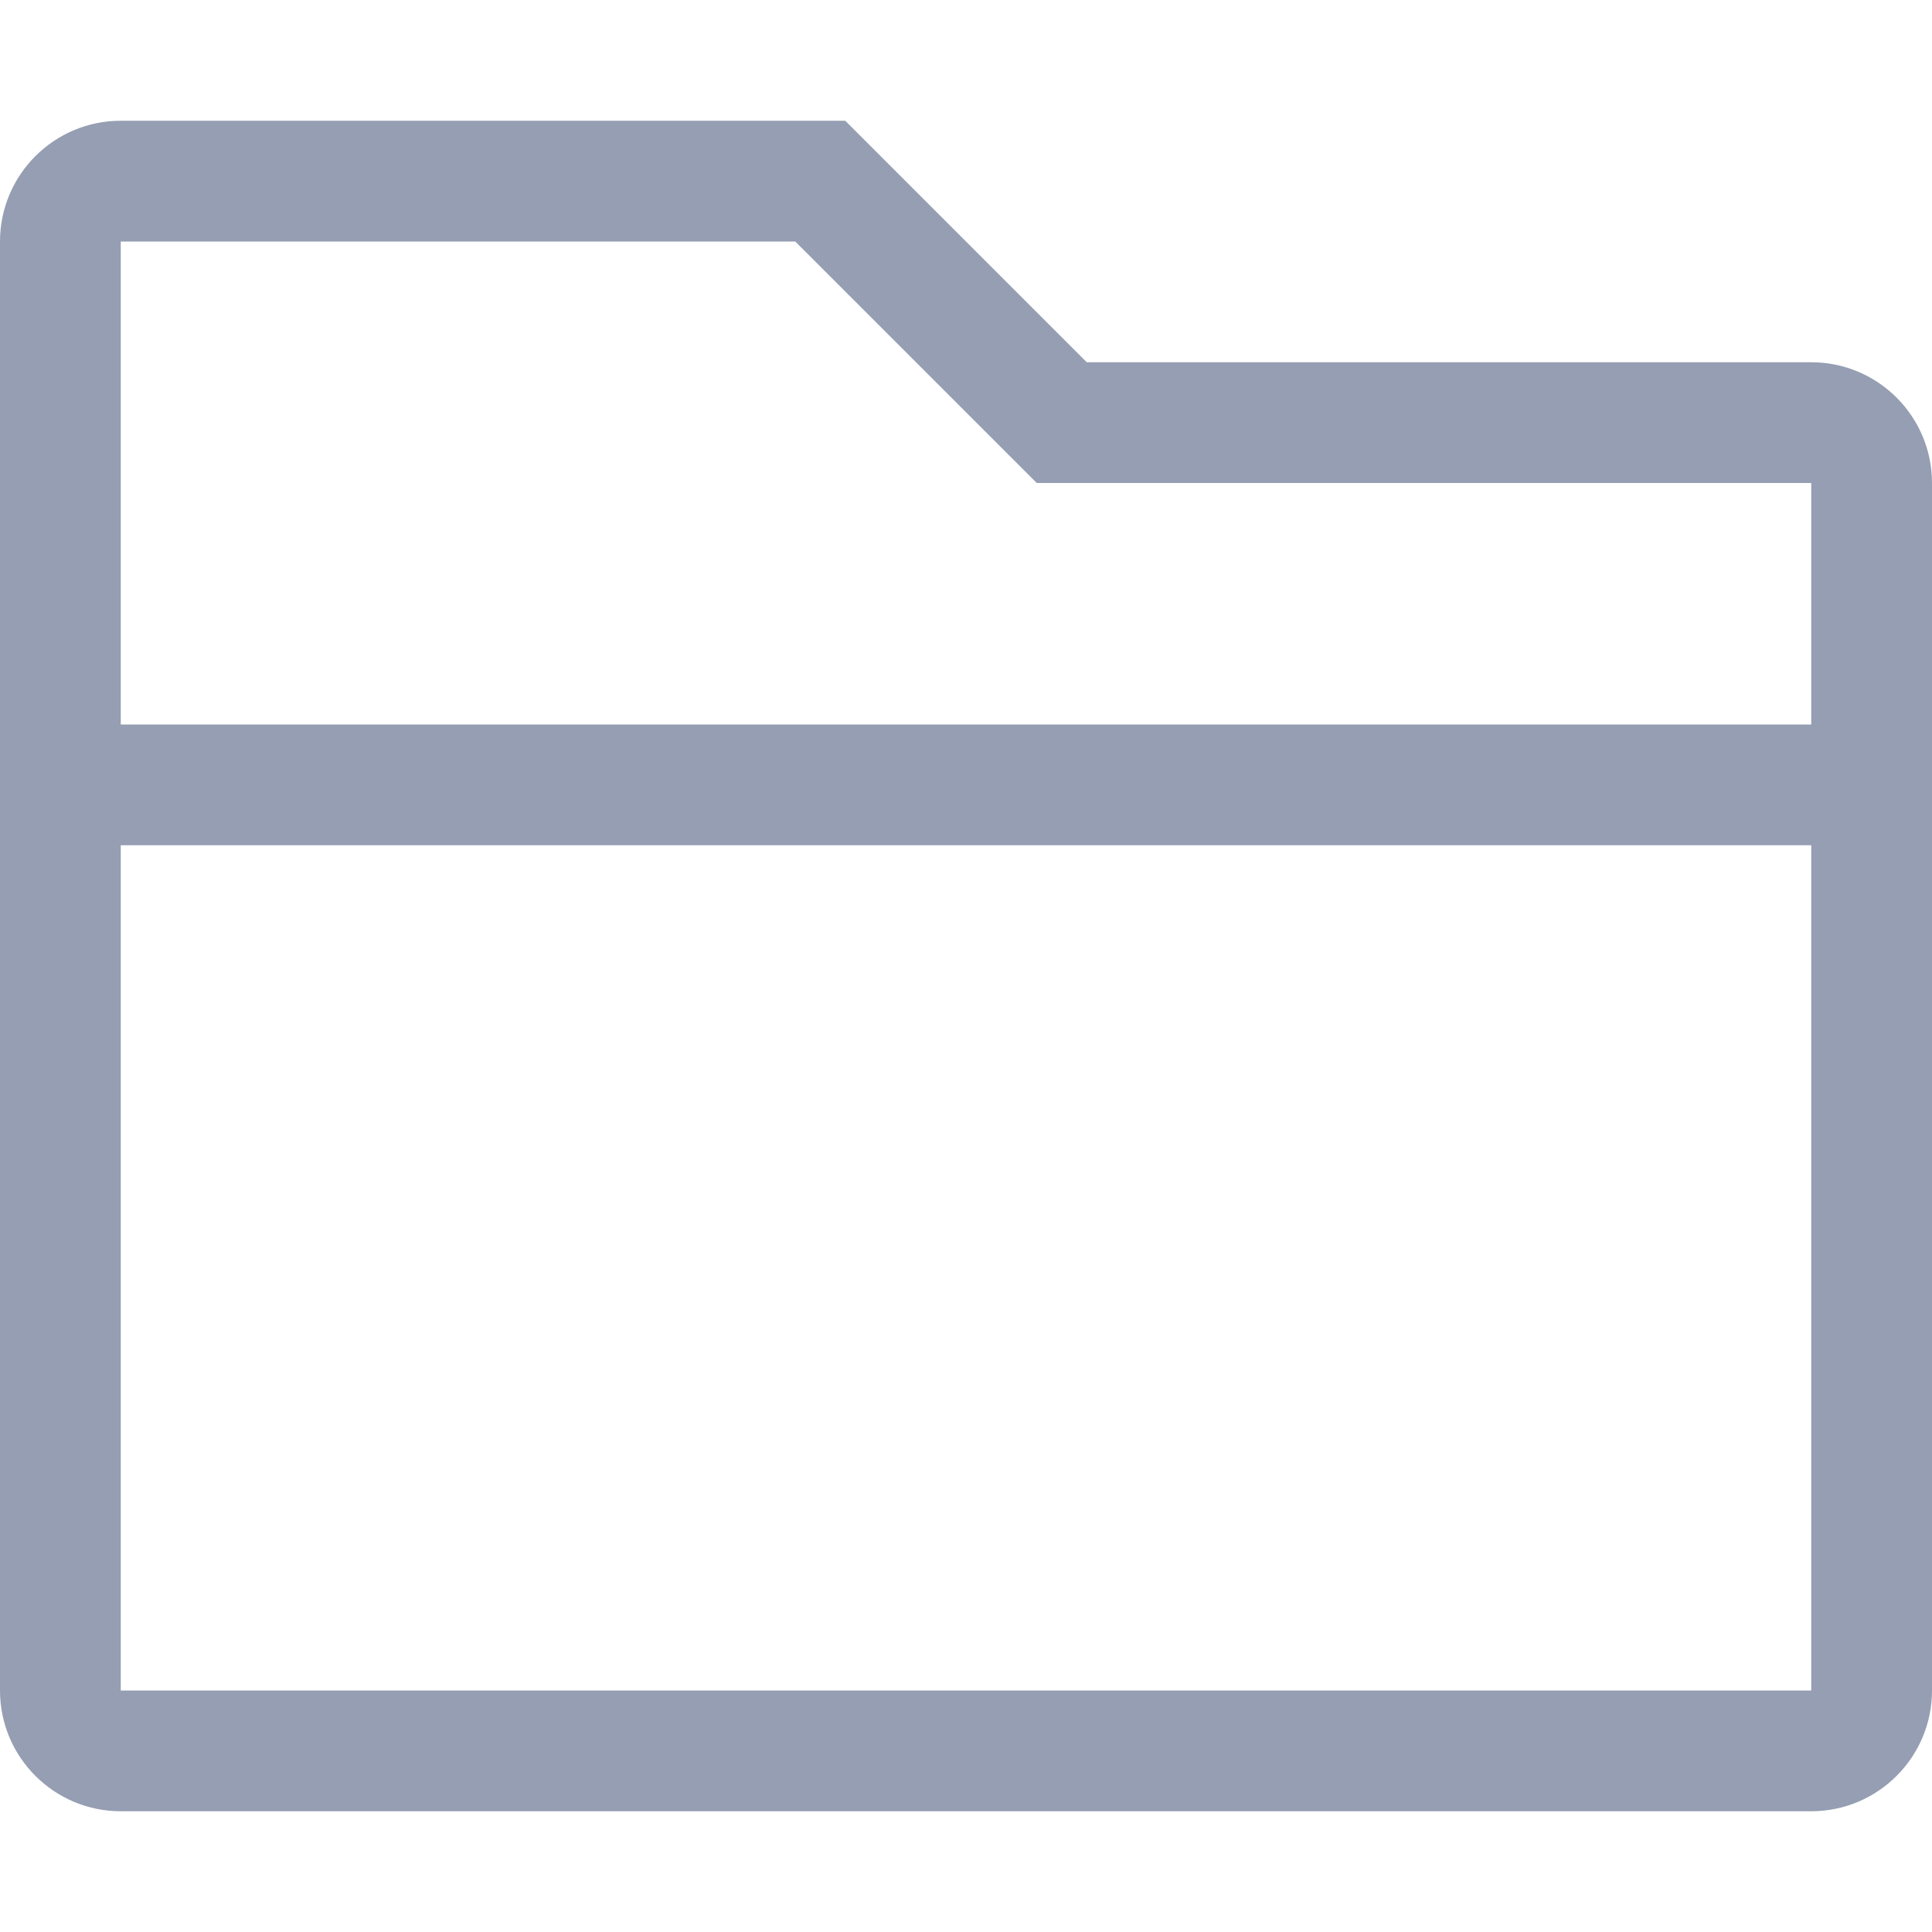 <?xml version="1.0" encoding="UTF-8"?>
<svg width="16px" height="16px" viewBox="0 0 16 16" version="1.1" xmlns="http://www.w3.org/2000/svg" xmlns:xlink="http://www.w3.org/1999/xlink">
    <title>未分类项目_默认</title>
    <desc>Created with Sketch.</desc>
    <g id="未分类项目_默认" stroke="none" stroke-width="1" fill="none" fill-rule="evenodd">
        <g fill="#959EB2" id="形状">
            <g transform="translate(0, 1)">
                <path d="M7,0 L9,2 L15,2 C15.552,2 16,2.448 16,3 L16,13 C16,13.552 15.552,14 15,14 L1,14 C0.448,14 0,13.552 0,13 L0,1 C0,0.448 0.448,0 1,0 L7,0 Z M15,6 L1,6 L1,13 L15,13 L15,6 Z M6.586,1 L1,1 L1,5 L15,5 L15,3 L8.586,3 L6.586,1 Z" fill-rule="nonzero"></path>
            </g>
        </g>
    </g>
</svg>